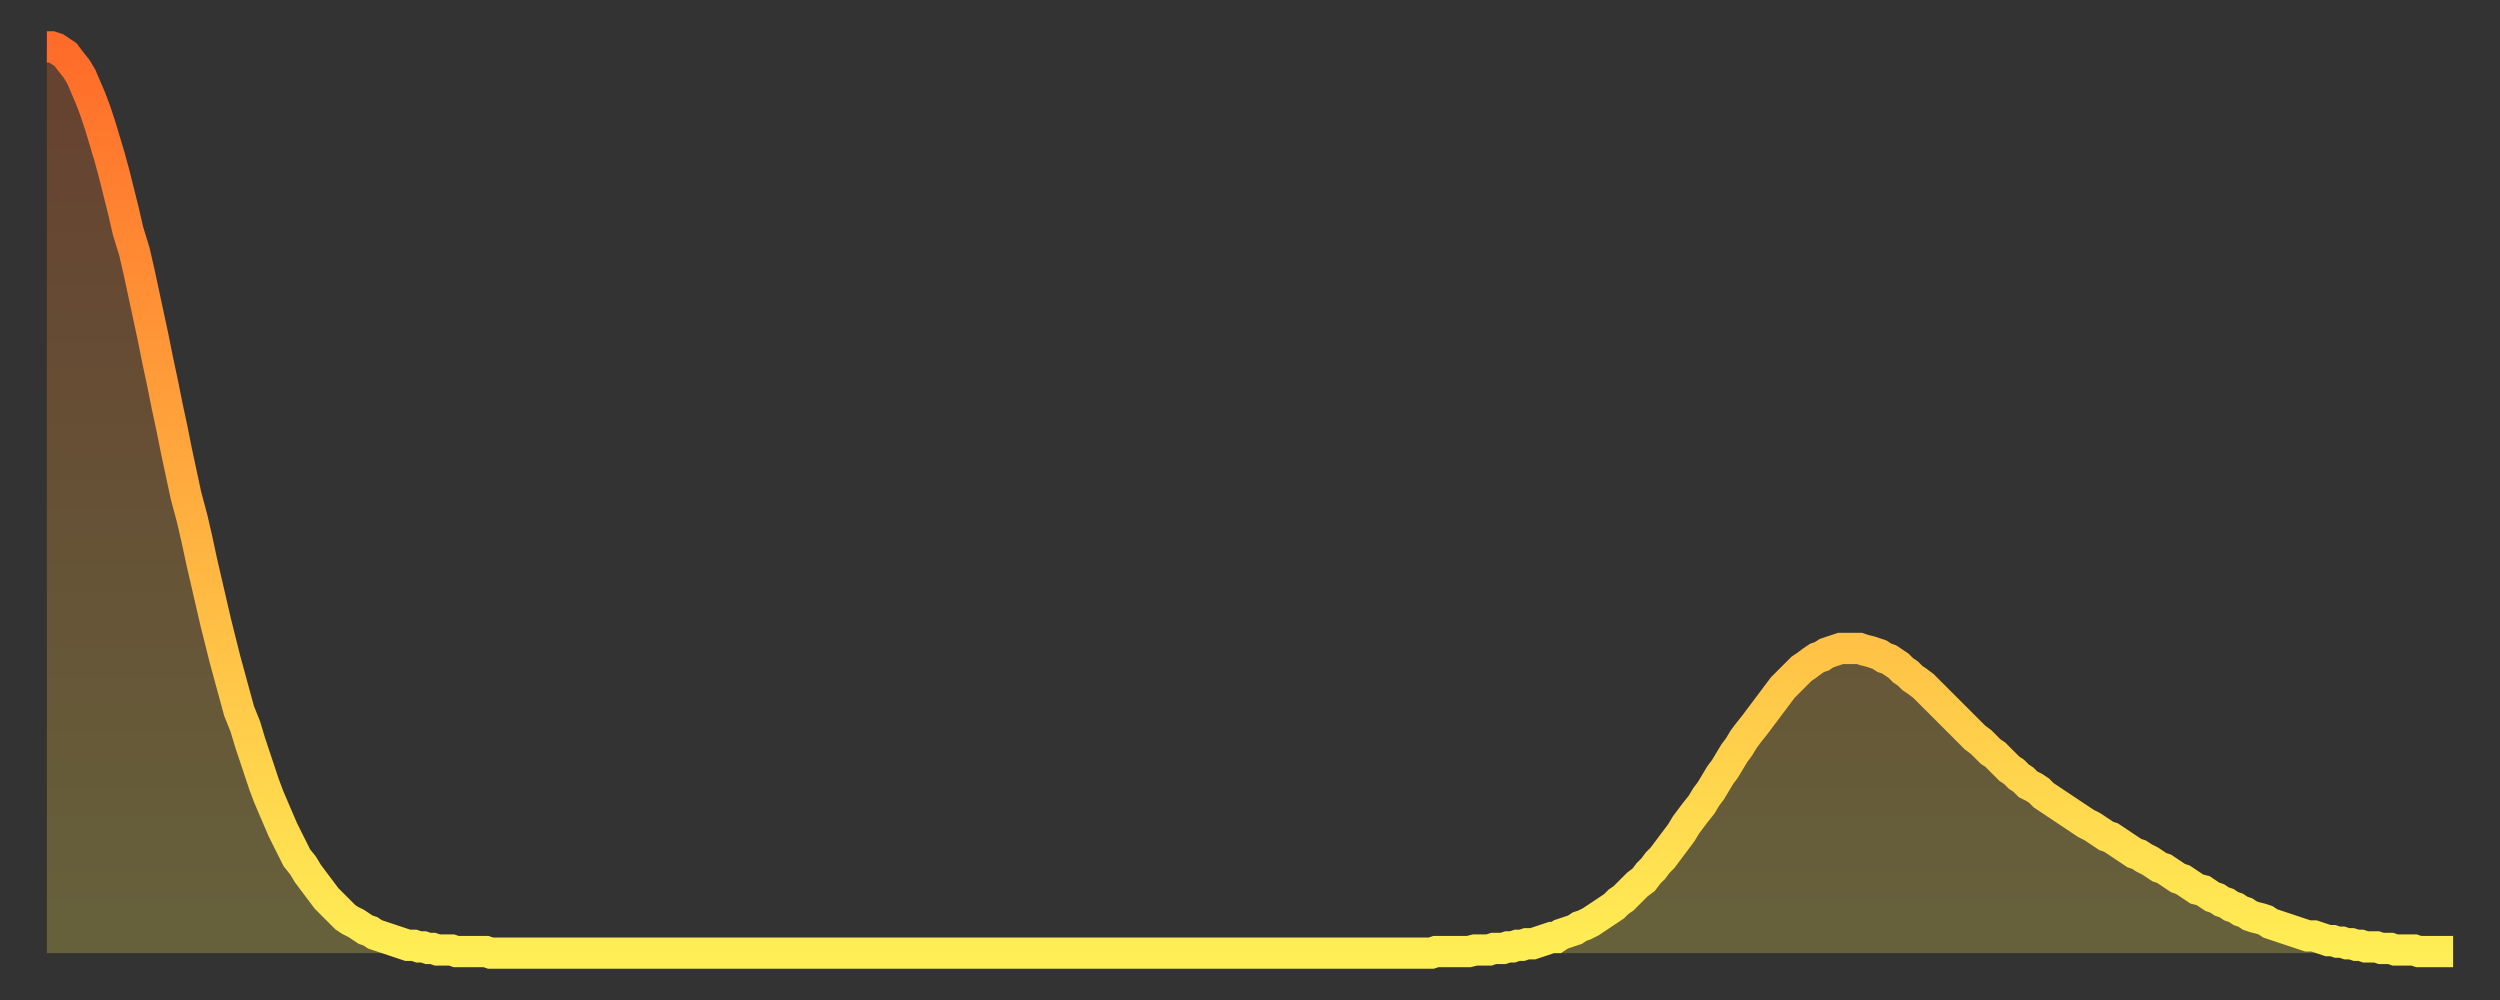 <?xml version="1.0" encoding="utf-8" ?>
<svg baseProfile="full" height="64" version="1.1" width="160" xmlns="http://www.w3.org/2000/svg" xmlns:ev="http://www.w3.org/2001/xml-events" xmlns:xlink="http://www.w3.org/1999/xlink"><rect width="100%" height="100%" fill="#333333" stroke="none"/><defs><linearGradient id="id519820" x1="0" x2="0" y1="0" y2="1"><stop offset="0%" stop-color="#ff6b29" /><stop offset="50%" stop-color="#ffad3f" /><stop offset="100%" stop-color="#ffee55" /></linearGradient></defs><g transform="translate(3,3)"><g><path d="M 0.0 0.0 L 0.3 0.0 0.6 0.1 0.9 0.3 1.2 0.5 1.5 0.9 1.9 1.4 2.2 1.9 2.5 2.6 2.8 3.3 3.1 4.1 3.4 5.0 3.7 6.0 4.0 7.0 4.3 8.1 4.6 9.3 4.9 10.5 5.2 11.8 5.6 13.1 5.9 14.4 6.2 15.8 6.5 17.2 6.8 18.6 7.1 20.1 7.4 21.5 7.7 23.0 8.0 24.4 8.3 25.9 8.6 27.3 8.9 28.7 9.3 30.2 9.6 31.5 9.9 32.9 10.2 34.2 10.5 35.5 10.8 36.8 11.1 38.0 11.4 39.2 11.7 40.3 12.0 41.4 12.3 42.5 12.7 43.5 13.0 44.5 13.3 45.4 13.6 46.3 13.9 47.2 14.2 48.0 14.5 48.7 14.8 49.4 15.1 50.1 15.4 50.7 15.7 51.3 16.0 51.9 16.4 52.4 16.7 52.9 17.0 53.3 17.3 53.7 17.6 54.1 17.9 54.5 18.2 54.8 18.5 55.1 18.8 55.4 19.1 55.7 19.4 55.9 19.8 56.1 20.1 56.3 20.4 56.5 20.7 56.6 21.0 56.8 21.3 56.9 21.6 57.0 21.9 57.1 22.2 57.2 22.5 57.3 22.8 57.4 23.1 57.5 23.5 57.5 23.8 57.6 24.1 57.6 24.4 57.7 24.7 57.7 25.0 57.8 25.3 57.8 25.6 57.8 25.9 57.8 26.2 57.9 26.5 57.9 26.8 57.9 27.2 57.9 27.5 57.9 27.8 57.9 28.1 57.9 28.4 58.0 28.7 58.0 29.0 58.0 29.3 58.0 29.6 58.0 29.9 58.0 30.2 58.0 30.6 58.0 30.9 58.0 31.2 58.0 31.5 58.0 31.8 58.0 32.1 58.0 32.4 58.0 32.7 58.0 33.0 58.0 33.3 58.0 33.6 58.0 33.9 58.0 34.3 58.0 34.6 58.0 34.9 58.0 35.2 58.0 35.5 58.0 35.8 58.0 36.1 58.0 36.4 58.0 36.7 58.0 37.0 58.0 37.3 58.0 37.7 58.0 38.0 58.0 38.3 58.0 38.6 58.0 38.9 58.0 39.2 58.0 39.5 58.0 39.8 58.0 40.1 58.0 40.4 58.0 40.7 58.0 41.0 58.0 41.4 58.0 41.7 58.0 42.0 58.0 42.3 58.0 42.6 58.0 42.9 58.0 43.2 58.0 43.5 58.0 43.8 58.0 44.1 58.0 44.4 58.0 44.7 58.0 45.1 58.0 45.4 58.0 45.7 58.0 46.0 58.0 46.3 58.0 46.6 58.0 46.9 58.0 47.2 58.0 47.5 58.0 47.8 58.0 48.1 58.0 48.5 58.0 48.8 58.0 49.1 58.0 49.4 58.0 49.7 58.0 50.0 58.0 50.3 58.0 50.6 58.0 50.9 58.0 51.2 58.0 51.5 58.0 51.8 58.0 52.2 58.0 52.5 58.0 52.8 58.0 53.1 58.0 53.4 58.0 53.7 58.0 54.0 58.0 54.3 58.0 54.6 58.0 54.9 58.0 55.2 58.0 55.6 58.0 55.9 58.0 56.2 58.0 56.5 58.0 56.8 58.0 57.1 58.0 57.4 58.0 57.7 58.0 58.0 58.0 58.3 58.0 58.6 58.0 58.9 58.0 59.3 58.0 59.6 58.0 59.9 58.0 60.2 58.0 60.5 58.0 60.8 58.0 61.1 58.0 61.4 58.0 61.7 58.0 62.0 58.0 62.3 58.0 62.6 58.0 63.0 58.0 63.3 58.0 63.6 58.0 63.9 58.0 64.2 58.0 64.5 58.0 64.8 58.0 65.1 58.0 65.4 58.0 65.7 58.0 66.0 58.0 66.4 58.0 66.7 58.0 67.0 58.0 67.3 58.0 67.6 58.0 67.9 58.0 68.2 58.0 68.5 58.0 68.8 58.0 69.1 58.0 69.4 58.0 69.7 58.0 70.1 58.0 70.4 58.0 70.7 58.0 71.0 58.0 71.3 58.0 71.6 58.0 71.9 58.0 72.2 58.0 72.5 58.0 72.8 58.0 73.1 58.0 73.5 58.0 73.8 58.0 74.1 58.0 74.4 58.0 74.7 58.0 75.0 58.0 75.3 58.0 75.6 58.0 75.9 58.0 76.2 58.0 76.5 58.0 76.8 58.0 77.2 58.0 77.5 58.0 77.8 58.0 78.1 58.0 78.4 58.0 78.7 58.0 79.0 58.0 79.3 58.0 79.6 58.0 79.9 58.0 80.2 58.0 80.5 58.0 80.9 58.0 81.2 58.0 81.5 58.0 81.8 58.0 82.1 58.0 82.4 58.0 82.7 58.0 83.0 58.0 83.3 58.0 83.6 58.0 83.9 58.0 84.3 58.0 84.6 58.0 84.9 58.0 85.2 58.0 85.5 58.0 85.8 58.0 86.1 58.0 86.4 58.0 86.7 58.0 87.0 58.0 87.3 58.0 87.6 58.0 88.0 58.0 88.3 58.0 88.6 58.0 88.9 57.9 89.2 57.9 89.5 57.9 89.8 57.9 90.1 57.9 90.4 57.9 90.7 57.9 91.0 57.9 91.4 57.8 91.7 57.8 92.0 57.8 92.3 57.8 92.6 57.7 92.9 57.7 93.2 57.7 93.5 57.6 93.8 57.6 94.1 57.5 94.4 57.5 94.7 57.4 95.1 57.4 95.4 57.3 95.7 57.2 96.0 57.1 96.3 57.0 96.6 57.0 96.9 56.8 97.2 56.7 97.5 56.6 97.8 56.5 98.1 56.3 98.4 56.2 98.8 56.0 99.1 55.8 99.4 55.6 99.7 55.4 100.0 55.2 100.3 55.0 100.6 54.7 100.9 54.5 101.2 54.2 101.5 53.9 101.8 53.6 102.2 53.3 102.5 52.9 102.8 52.6 103.1 52.2 103.4 51.9 103.7 51.5 104.0 51.1 104.3 50.7 104.6 50.3 104.9 49.8 105.2 49.4 105.5 49.0 105.9 48.5 106.2 48.0 106.5 47.6 106.8 47.1 107.1 46.6 107.4 46.2 107.7 45.7 108.0 45.2 108.3 44.8 108.6 44.3 108.9 43.9 109.3 43.4 109.6 43.0 109.9 42.6 110.2 42.2 110.5 41.8 110.8 41.4 111.1 41.0 111.4 40.7 111.7 40.4 112.0 40.1 112.3 39.8 112.6 39.6 113.0 39.3 113.3 39.1 113.6 39.0 113.9 38.8 114.2 38.7 114.5 38.6 114.8 38.5 115.1 38.5 115.4 38.5 115.7 38.5 116.0 38.5 116.3 38.6 116.7 38.7 117.0 38.8 117.3 38.9 117.6 39.1 117.9 39.2 118.2 39.4 118.5 39.6 118.8 39.9 119.1 40.1 119.4 40.4 119.7 40.6 120.1 40.9 120.4 41.2 120.7 41.5 121.0 41.8 121.3 42.1 121.6 42.4 121.9 42.7 122.2 43.0 122.5 43.3 122.8 43.6 123.1 43.9 123.4 44.2 123.8 44.5 124.1 44.8 124.4 45.1 124.7 45.3 125.0 45.6 125.3 45.9 125.6 46.2 125.9 46.4 126.2 46.7 126.5 46.9 126.8 47.2 127.2 47.4 127.5 47.6 127.8 47.9 128.1 48.1 128.4 48.3 128.7 48.5 129.0 48.7 129.3 48.9 129.6 49.1 129.9 49.3 130.2 49.5 130.5 49.7 130.9 49.9 131.2 50.1 131.5 50.3 131.8 50.5 132.1 50.6 132.4 50.8 132.7 51.0 133.0 51.2 133.3 51.4 133.6 51.6 133.9 51.7 134.2 51.9 134.6 52.1 134.9 52.3 135.2 52.5 135.5 52.6 135.8 52.8 136.1 53.0 136.4 53.2 136.7 53.3 137.0 53.5 137.3 53.7 137.6 53.9 138.0 54.0 138.3 54.2 138.6 54.4 138.9 54.5 139.2 54.7 139.5 54.8 139.8 55.0 140.1 55.1 140.4 55.3 140.7 55.4 141.0 55.6 141.3 55.7 141.7 55.8 142.0 55.9 142.3 56.1 142.6 56.2 142.9 56.3 143.2 56.4 143.5 56.5 143.8 56.6 144.1 56.7 144.4 56.8 144.7 56.9 145.1 56.9 145.4 57.0 145.7 57.1 146.0 57.2 146.3 57.2 146.6 57.3 146.9 57.3 147.2 57.4 147.5 57.4 147.8 57.5 148.1 57.5 148.4 57.6 148.8 57.6 149.1 57.6 149.4 57.7 149.7 57.7 150.0 57.7 150.3 57.8 150.6 57.8 150.9 57.8 151.2 57.8 151.5 57.8 151.8 57.9 152.1 57.9 152.5 57.9 152.8 57.9 153.1 57.9 153.4 57.9 153.7 57.9 154.0 57.9" fill="none" id="graph-curve" opacity="1" stroke="url(#id519820)" stroke-width="2" /><path d="M 0 58 L 0.0 0.0 0.3 0.0 0.6 0.1 0.9 0.3 1.2 0.5 1.5 0.9 1.9 1.4 2.2 1.9 2.5 2.6 2.8 3.3 3.1 4.1 3.4 5.0 3.7 6.0 4.0 7.0 4.3 8.1 4.6 9.3 4.9 10.5 5.2 11.8 5.6 13.1 5.9 14.4 6.2 15.8 6.5 17.2 6.8 18.6 7.1 20.1 7.4 21.5 7.7 23.0 8.0 24.4 8.3 25.9 8.6 27.3 8.9 28.7 9.3 30.2 9.6 31.5 9.9 32.9 10.2 34.2 10.5 35.5 10.8 36.8 11.1 38.0 11.4 39.2 11.7 40.3 12.0 41.4 12.3 42.5 12.7 43.5 13.0 44.5 13.3 45.4 13.6 46.3 13.9 47.2 14.2 48.0 14.5 48.7 14.8 49.4 15.1 50.1 15.4 50.7 15.7 51.3 16.0 51.9 16.4 52.4 16.7 52.9 17.0 53.3 17.3 53.7 17.6 54.1 17.9 54.5 18.2 54.8 18.5 55.1 18.8 55.4 19.1 55.7 19.4 55.9 19.8 56.1 20.1 56.3 20.4 56.5 20.7 56.6 21.0 56.8 21.3 56.9 21.6 57.0 21.9 57.1 22.2 57.2 22.5 57.3 22.8 57.4 23.1 57.5 23.5 57.5 23.8 57.6 24.1 57.6 24.4 57.7 24.7 57.7 25.0 57.8 25.3 57.8 25.6 57.8 25.9 57.8 26.2 57.9 26.5 57.9 26.8 57.9 27.2 57.9 27.5 57.9 27.8 57.9 28.1 57.9 28.4 58.0 28.7 58.0 29.0 58.0 29.3 58.0 29.6 58.0 29.9 58.0 30.2 58.0 30.6 58.0 30.9 58.0 31.2 58.0 31.5 58.0 31.8 58.0 32.1 58.0 32.4 58.0 32.7 58.0 33.0 58.0 33.3 58.0 33.6 58.0 33.9 58.0 34.3 58.0 34.6 58.0 34.9 58.0 35.2 58.0 35.5 58.0 35.8 58.0 36.1 58.0 36.4 58.0 36.7 58.0 37.0 58.0 37.3 58.0 37.7 58.0 38.0 58.0 38.3 58.0 38.6 58.0 38.9 58.0 39.2 58.0 39.5 58.0 39.8 58.0 40.1 58.0 40.4 58.0 40.7 58.0 41.0 58.0 41.4 58.0 41.7 58.0 42.0 58.0 42.3 58.0 42.6 58.0 42.9 58.0 43.2 58.0 43.5 58.0 43.8 58.0 44.1 58.0 44.4 58.0 44.7 58.0 45.1 58.0 45.4 58.0 45.7 58.0 46.0 58.0 46.3 58.0 46.6 58.0 46.9 58.0 47.2 58.0 47.5 58.0 47.8 58.0 48.1 58.0 48.5 58.0 48.8 58.0 49.1 58.0 49.4 58.0 49.7 58.0 50.0 58.0 50.3 58.0 50.6 58.0 50.9 58.0 51.2 58.0 51.5 58.0 51.8 58.0 52.2 58.0 52.5 58.0 52.8 58.0 53.1 58.0 53.4 58.0 53.7 58.0 54.0 58.0 54.3 58.0 54.6 58.0 54.9 58.0 55.2 58.0 55.6 58.0 55.9 58.0 56.2 58.0 56.5 58.0 56.8 58.0 57.1 58.0 57.4 58.0 57.7 58.0 58.0 58.0 58.3 58.0 58.6 58.0 58.9 58.0 59.3 58.0 59.6 58.0 59.9 58.0 60.2 58.0 60.5 58.0 60.8 58.0 61.1 58.0 61.4 58.0 61.7 58.0 62.0 58.0 62.3 58.0 62.6 58.0 63.0 58.0 63.3 58.0 63.6 58.0 63.9 58.0 64.2 58.0 64.5 58.0 64.8 58.0 65.1 58.0 65.4 58.0 65.7 58.0 66.0 58.0 66.4 58.0 66.7 58.0 67.0 58.0 67.3 58.0 67.6 58.0 67.9 58.0 68.2 58.0 68.5 58.0 68.8 58.0 69.1 58.0 69.4 58.0 69.7 58.0 70.1 58.0 70.4 58.0 70.7 58.0 71.0 58.0 71.3 58.0 71.6 58.0 71.9 58.0 72.2 58.0 72.5 58.0 72.8 58.0 73.1 58.0 73.5 58.0 73.8 58.0 74.1 58.0 74.4 58.0 74.7 58.0 75.0 58.0 75.3 58.0 75.6 58.0 75.9 58.0 76.2 58.0 76.5 58.0 76.8 58.0 77.2 58.0 77.5 58.0 77.8 58.0 78.1 58.0 78.4 58.0 78.7 58.0 79.0 58.0 79.3 58.0 79.6 58.0 79.9 58.0 80.2 58.0 80.5 58.0 80.9 58.0 81.2 58.0 81.5 58.0 81.8 58.0 82.1 58.0 82.4 58.0 82.7 58.0 83.0 58.0 83.3 58.0 83.6 58.0 83.9 58.0 84.3 58.0 84.6 58.0 84.9 58.0 85.2 58.0 85.5 58.0 85.8 58.0 86.1 58.0 86.4 58.0 86.7 58.0 87.0 58.0 87.3 58.0 87.6 58.0 88.0 58.0 88.3 58.0 88.6 58.0 88.9 57.9 89.2 57.9 89.5 57.9 89.8 57.9 90.1 57.9 90.4 57.9 90.7 57.9 91.0 57.9 91.4 57.8 91.7 57.8 92.0 57.8 92.3 57.8 92.6 57.7 92.9 57.7 93.2 57.7 93.5 57.6 93.8 57.6 94.1 57.5 94.4 57.5 94.7 57.4 95.1 57.4 95.4 57.3 95.7 57.2 96.0 57.1 96.3 57.0 96.6 57.0 96.9 56.8 97.2 56.7 97.5 56.6 97.8 56.5 98.1 56.3 98.4 56.2 98.8 56.0 99.1 55.8 99.4 55.6 99.7 55.4 100.0 55.2 100.3 55.0 100.6 54.7 100.9 54.5 101.2 54.2 101.5 53.9 101.8 53.6 102.2 53.3 102.5 52.9 102.8 52.6 103.1 52.2 103.4 51.9 103.7 51.5 104.0 51.1 104.3 50.7 104.6 50.3 104.9 49.8 105.2 49.4 105.5 49.0 105.9 48.5 106.2 48.0 106.5 47.6 106.8 47.1 107.1 46.6 107.4 46.2 107.7 45.7 108.0 45.2 108.3 44.8 108.6 44.3 108.9 43.9 109.3 43.4 109.6 43.0 109.9 42.6 110.2 42.2 110.5 41.8 110.8 41.4 111.1 41.0 111.4 40.7 111.7 40.4 112.0 40.1 112.3 39.8 112.6 39.6 113.0 39.3 113.3 39.1 113.6 39.0 113.9 38.8 114.2 38.7 114.5 38.6 114.8 38.5 115.1 38.5 115.4 38.5 115.7 38.5 116.0 38.5 116.3 38.6 116.7 38.7 117.0 38.8 117.3 38.9 117.6 39.1 117.9 39.2 118.2 39.4 118.5 39.6 118.8 39.9 119.1 40.1 119.4 40.4 119.7 40.6 120.1 40.9 120.4 41.2 120.7 41.5 121.0 41.8 121.3 42.1 121.6 42.4 121.9 42.7 122.2 43.0 122.5 43.3 122.8 43.6 123.1 43.9 123.4 44.2 123.8 44.5 124.1 44.8 124.4 45.1 124.7 45.3 125.0 45.6 125.3 45.9 125.6 46.2 125.9 46.4 126.2 46.7 126.5 46.9 126.8 47.2 127.2 47.4 127.5 47.6 127.8 47.9 128.1 48.1 128.4 48.3 128.7 48.5 129.0 48.7 129.3 48.9 129.6 49.1 129.9 49.3 130.2 49.5 130.5 49.7 130.9 49.9 131.2 50.1 131.5 50.3 131.8 50.5 132.1 50.6 132.4 50.8 132.7 51.0 133.0 51.2 133.3 51.4 133.6 51.6 133.9 51.7 134.2 51.9 134.6 52.1 134.9 52.3 135.2 52.5 135.5 52.6 135.8 52.8 136.1 53.0 136.4 53.2 136.7 53.3 137.0 53.5 137.3 53.7 137.6 53.9 138.0 54.0 138.3 54.2 138.6 54.4 138.9 54.5 139.2 54.7 139.5 54.8 139.8 55.0 140.1 55.1 140.4 55.3 140.7 55.4 141.0 55.6 141.3 55.7 141.7 55.8 142.0 55.9 142.3 56.1 142.6 56.2 142.9 56.3 143.2 56.4 143.5 56.5 143.8 56.6 144.1 56.7 144.4 56.8 144.7 56.9 145.1 56.9 145.4 57.0 145.7 57.1 146.0 57.2 146.3 57.2 146.6 57.3 146.9 57.3 147.2 57.4 147.5 57.4 147.8 57.5 148.1 57.5 148.4 57.6 148.8 57.6 149.1 57.6 149.4 57.7 149.7 57.7 150.0 57.7 150.3 57.8 150.6 57.8 150.9 57.8 151.2 57.8 151.5 57.8 151.8 57.9 152.1 57.9 152.5 57.9 152.8 57.9 153.1 57.9 153.4 57.9 153.7 57.9 154.0 57.9 154 58" fill="url(#id519820)" fill-opacity=".25" id="graph-shadow" /></g></g></svg>